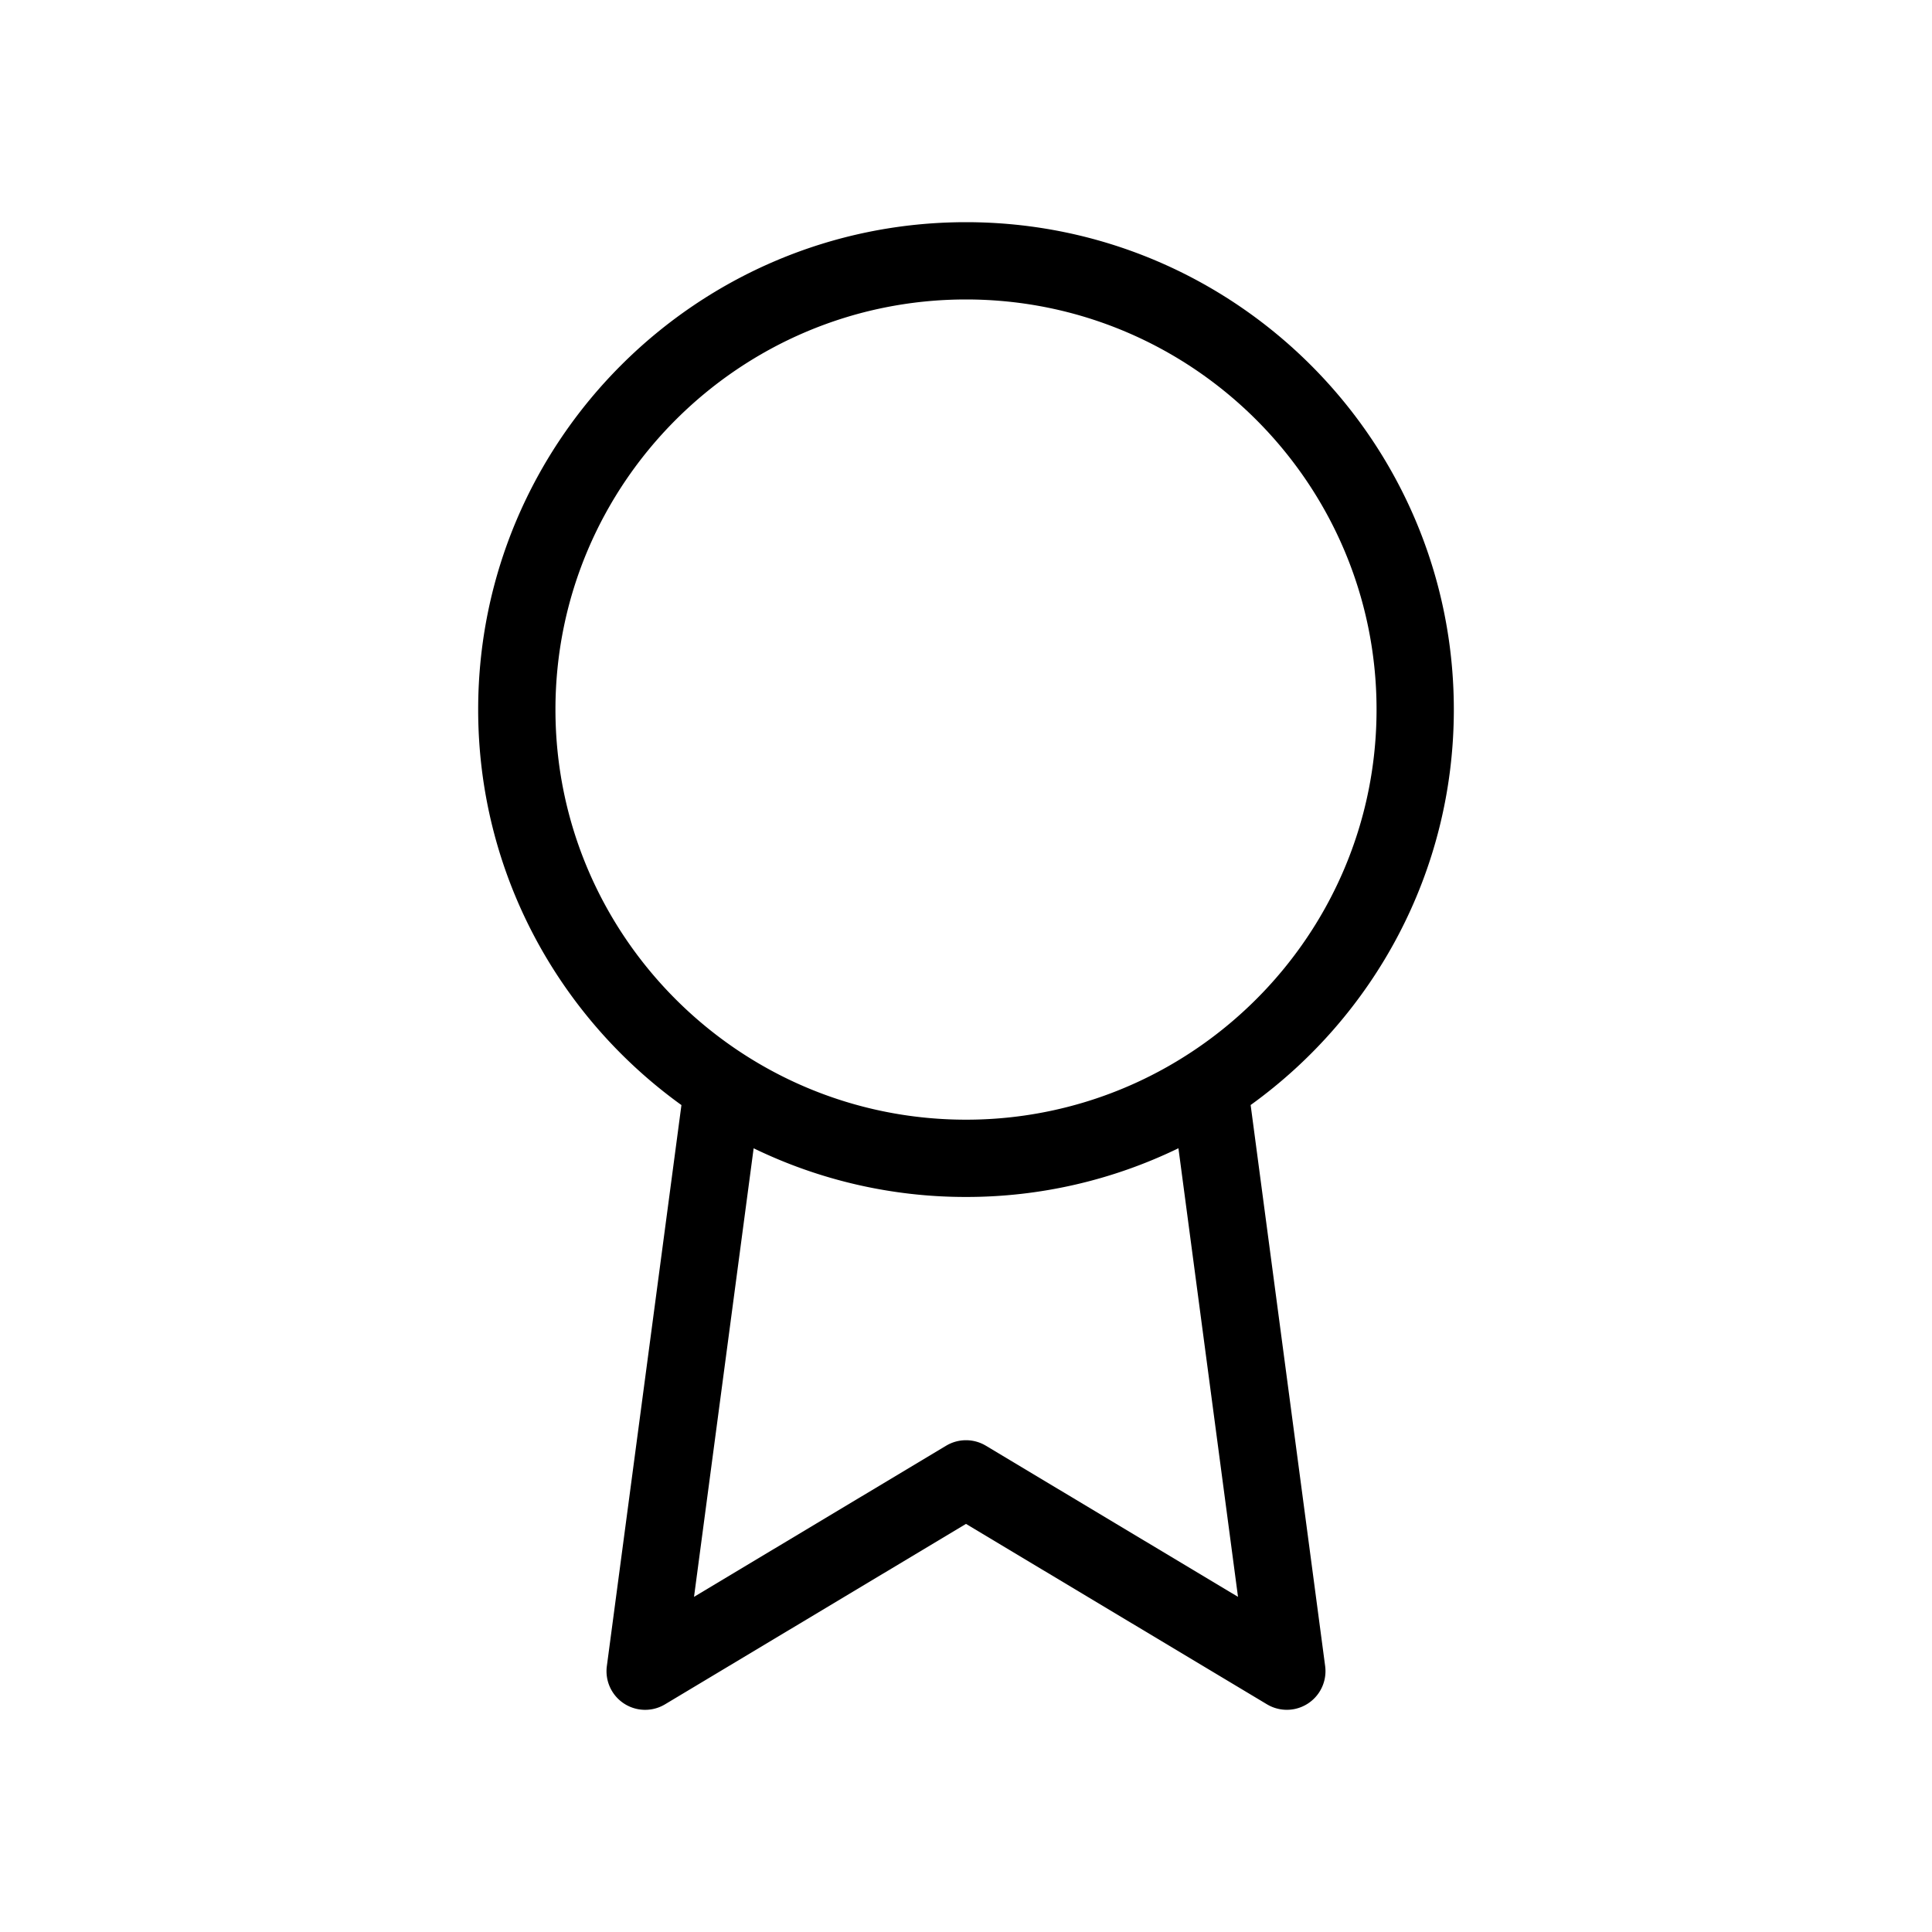 <?xml version="1.0" encoding="UTF-8"?>
<svg data-bbox="49.5 23 101 154.001" viewBox="0 0 200 200" height="200" width="200" xmlns="http://www.w3.org/2000/svg" data-type="shape">
    <g>
        <path d="M129.466 114.392c12.727-9.17 21.034-24.098 21.034-40.937C150.5 45.634 127.846 23 100 23S49.5 45.634 49.5 73.455c0 16.842 8.311 31.773 21.042 40.942l-7.721 58.076a3.999 3.999 0 0 0 6.022 3.958L100 157.754l31.157 18.676a4.001 4.001 0 0 0 6.022-3.957l-7.713-58.081zm-27.409 35.268a4 4 0 0 0-4.113 0l-26.099 15.644 6.172-46.434A50.231 50.231 0 0 0 100 123.909a50.237 50.237 0 0 0 21.991-5.042l6.167 46.438-26.101-15.645zm21.113-40.642c-.023.013-.044.029-.066.042A42.267 42.267 0 0 1 100 115.909c-23.435 0-42.5-19.045-42.5-42.455C57.5 50.045 76.565 31 100 31s42.5 19.045 42.5 42.455c0 14.875-7.704 27.979-19.33 35.563z"/>
    </g>
</svg>
